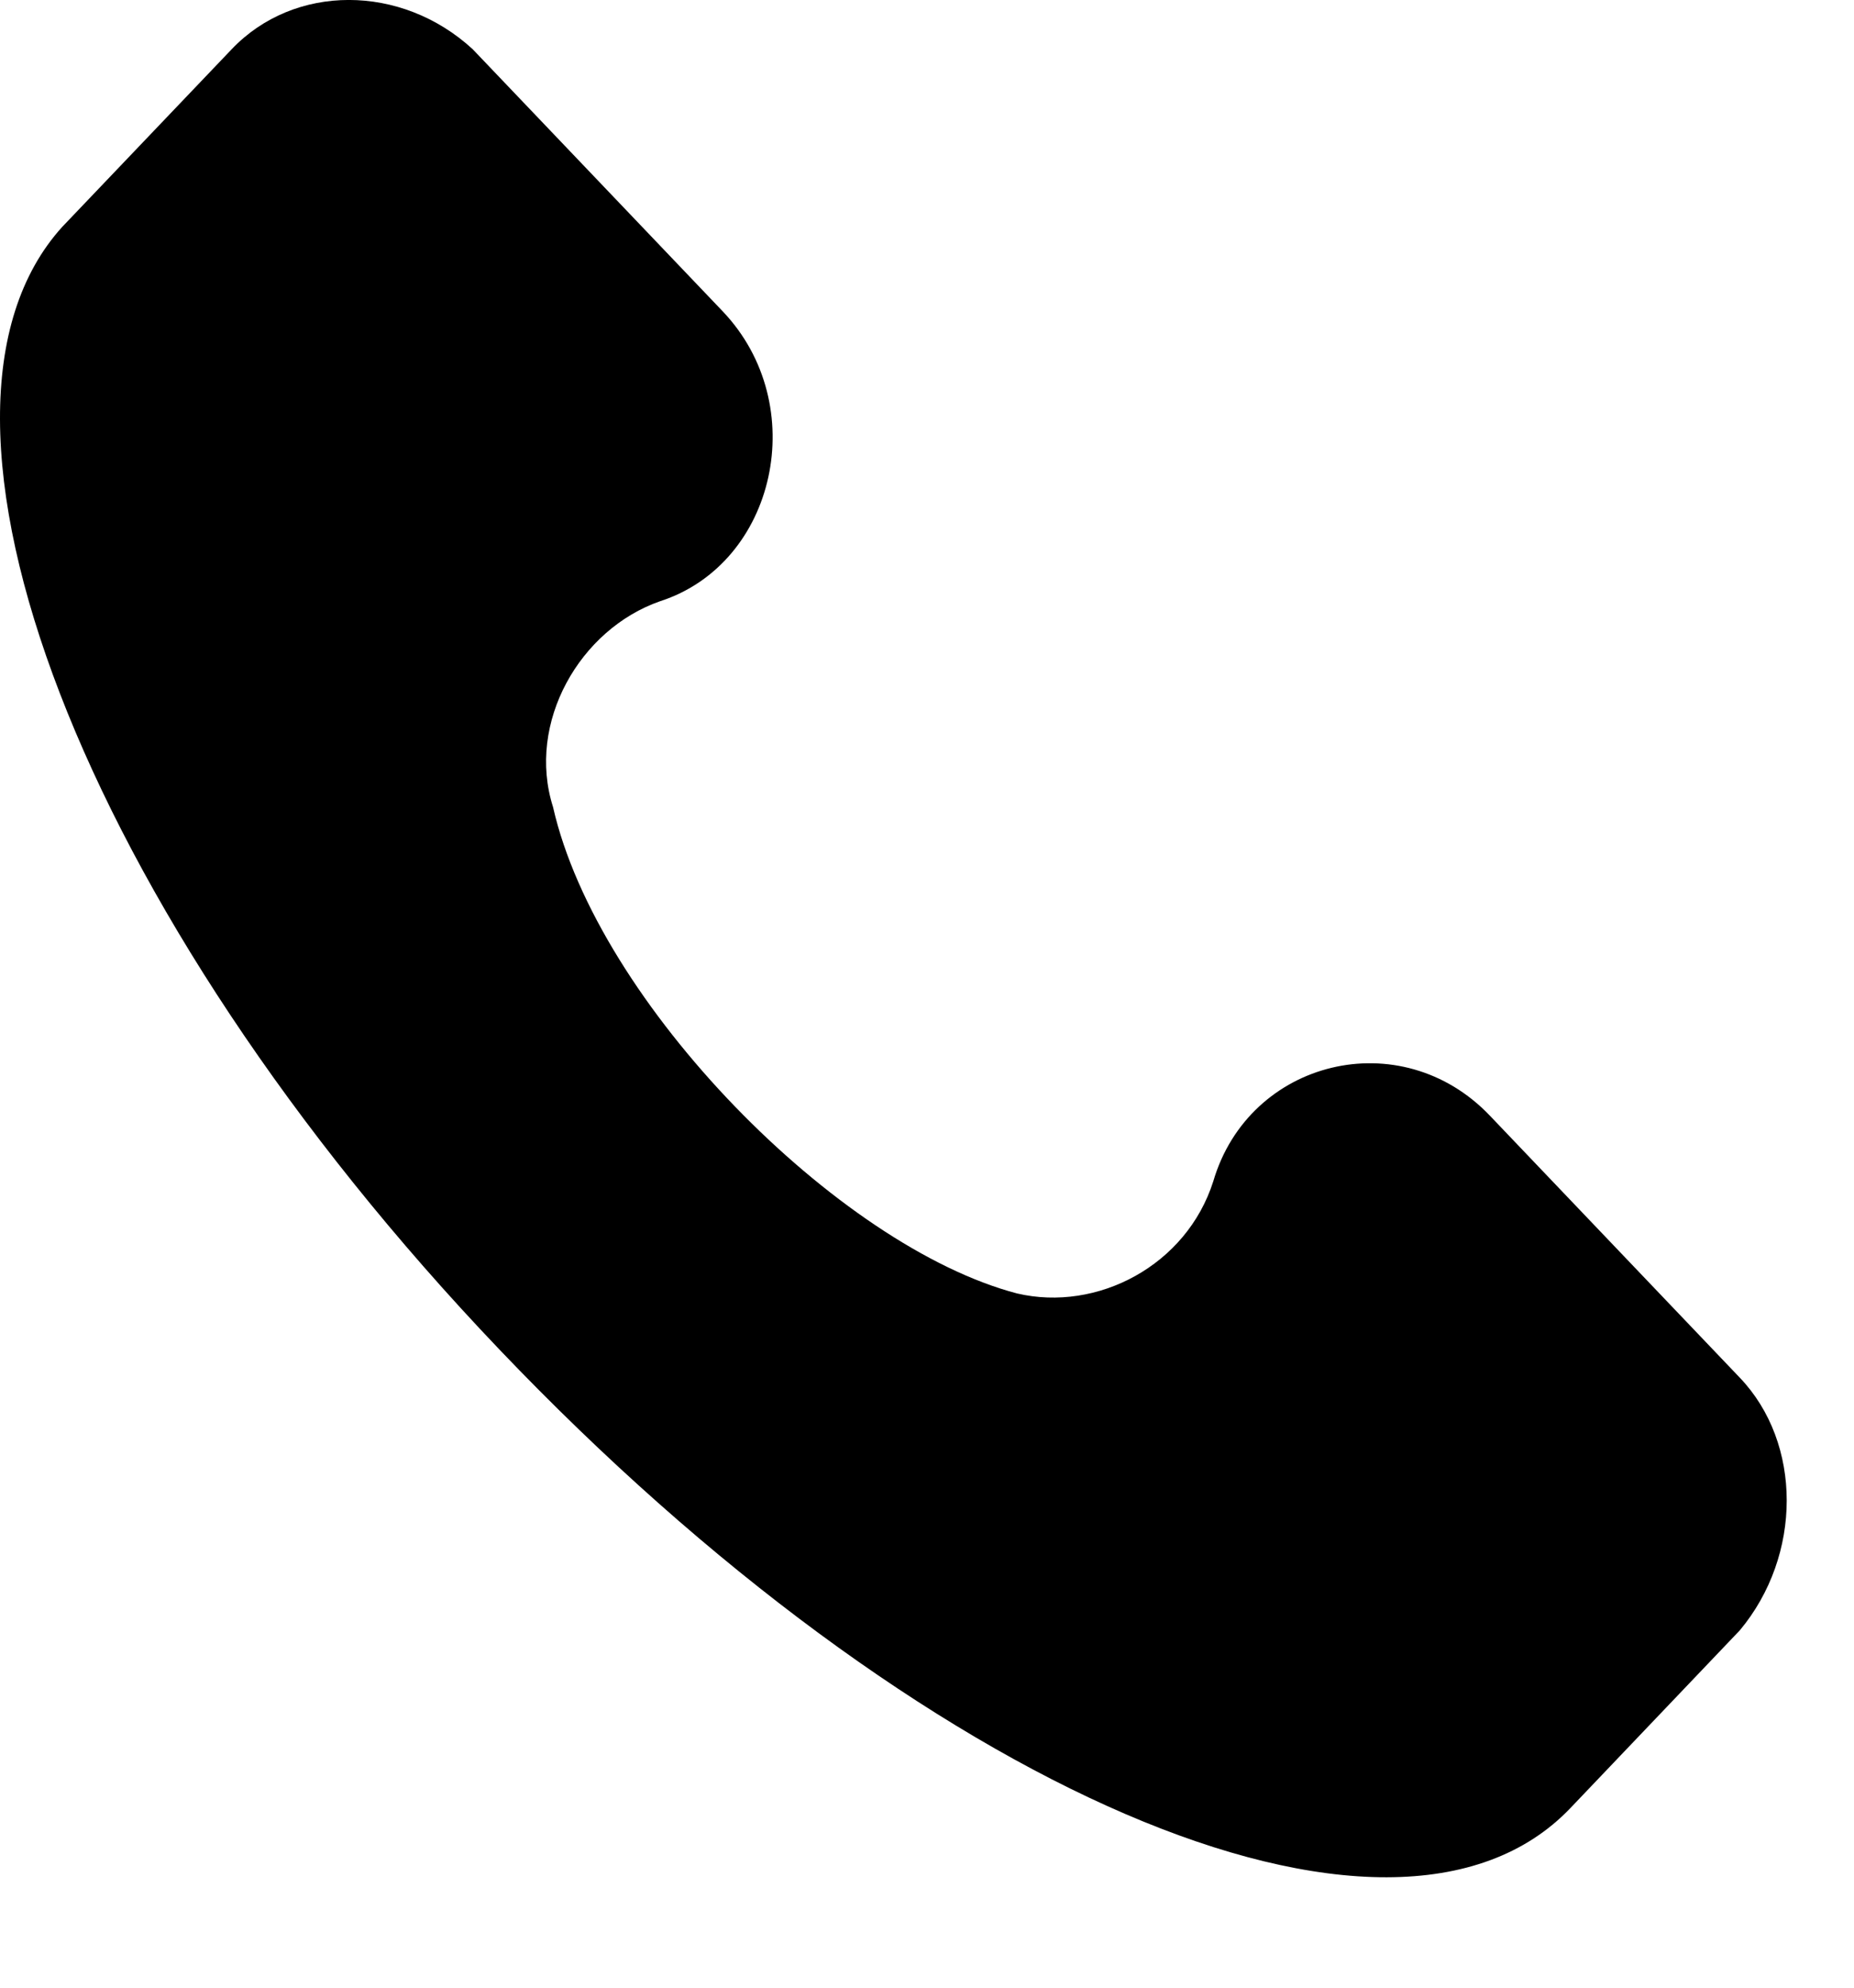 <svg xmlns="http://www.w3.org/2000/svg" width="14" height="15" viewBox="0 0 14 15" fill="none">
  <path d="M13.138 10.397L11.251 8.42C10.578 7.714 9.432 7.996 9.162 8.914C8.96 9.55 8.286 9.903 7.68 9.761C6.332 9.408 4.513 7.573 4.176 6.09C3.974 5.454 4.378 4.748 4.985 4.537C5.861 4.254 6.13 3.054 5.456 2.348L3.569 0.371C3.03 -0.124 2.222 -0.124 1.75 0.371L0.47 1.712C-0.811 3.124 0.604 6.867 3.772 10.185C6.939 13.504 10.51 15.057 11.858 13.645L13.138 12.303C13.61 11.738 13.61 10.891 13.138 10.397Z" fill="black"/>
</svg>